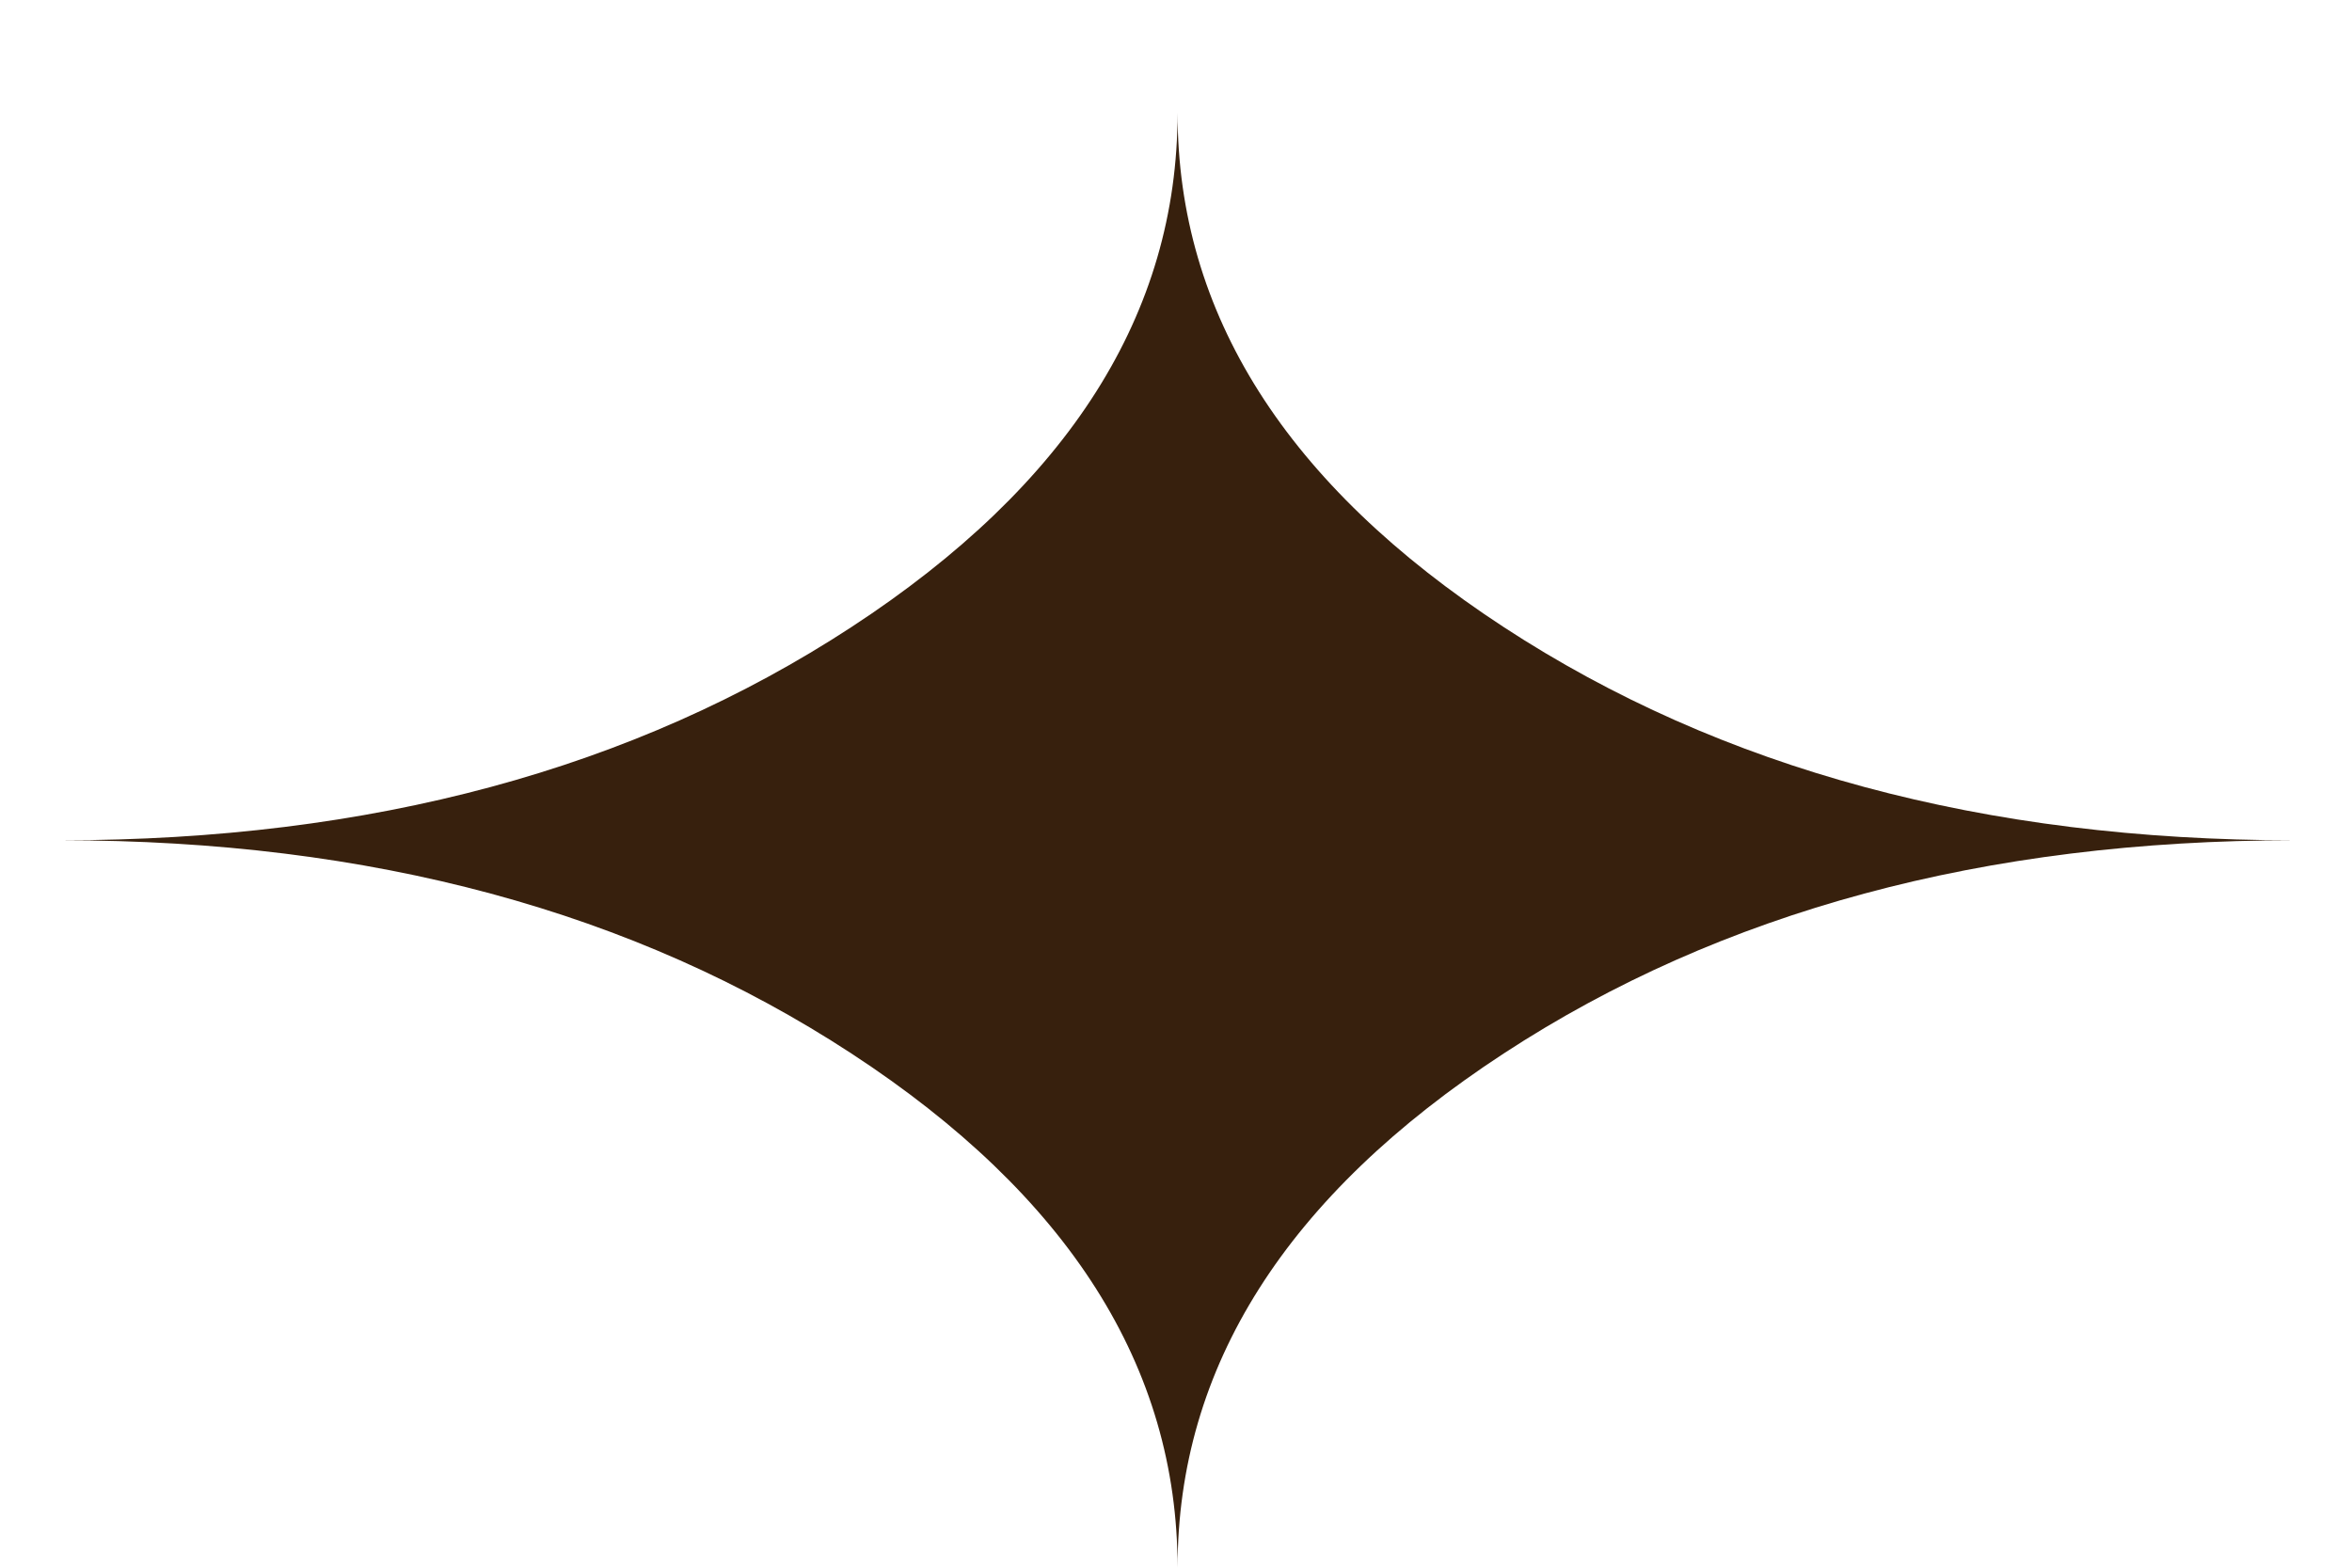 <?xml version="1.0" encoding="UTF-8"?> <svg xmlns="http://www.w3.org/2000/svg" width="9" height="6" viewBox="0 0 9 6" fill="none"><path d="M0.234 3.216C1.418 3.216 2.426 2.944 3.258 2.4C4.09 1.856 4.506 1.2 4.506 0.432C4.506 1.2 4.922 1.856 5.754 2.4C6.586 2.944 7.594 3.216 8.778 3.216C7.594 3.216 6.586 3.488 5.754 4.032C4.922 4.576 4.506 5.232 4.506 6C4.506 5.232 4.09 4.576 3.258 4.032C2.426 3.488 1.418 3.216 0.234 3.216Z" fill="#37200D"></path></svg> 